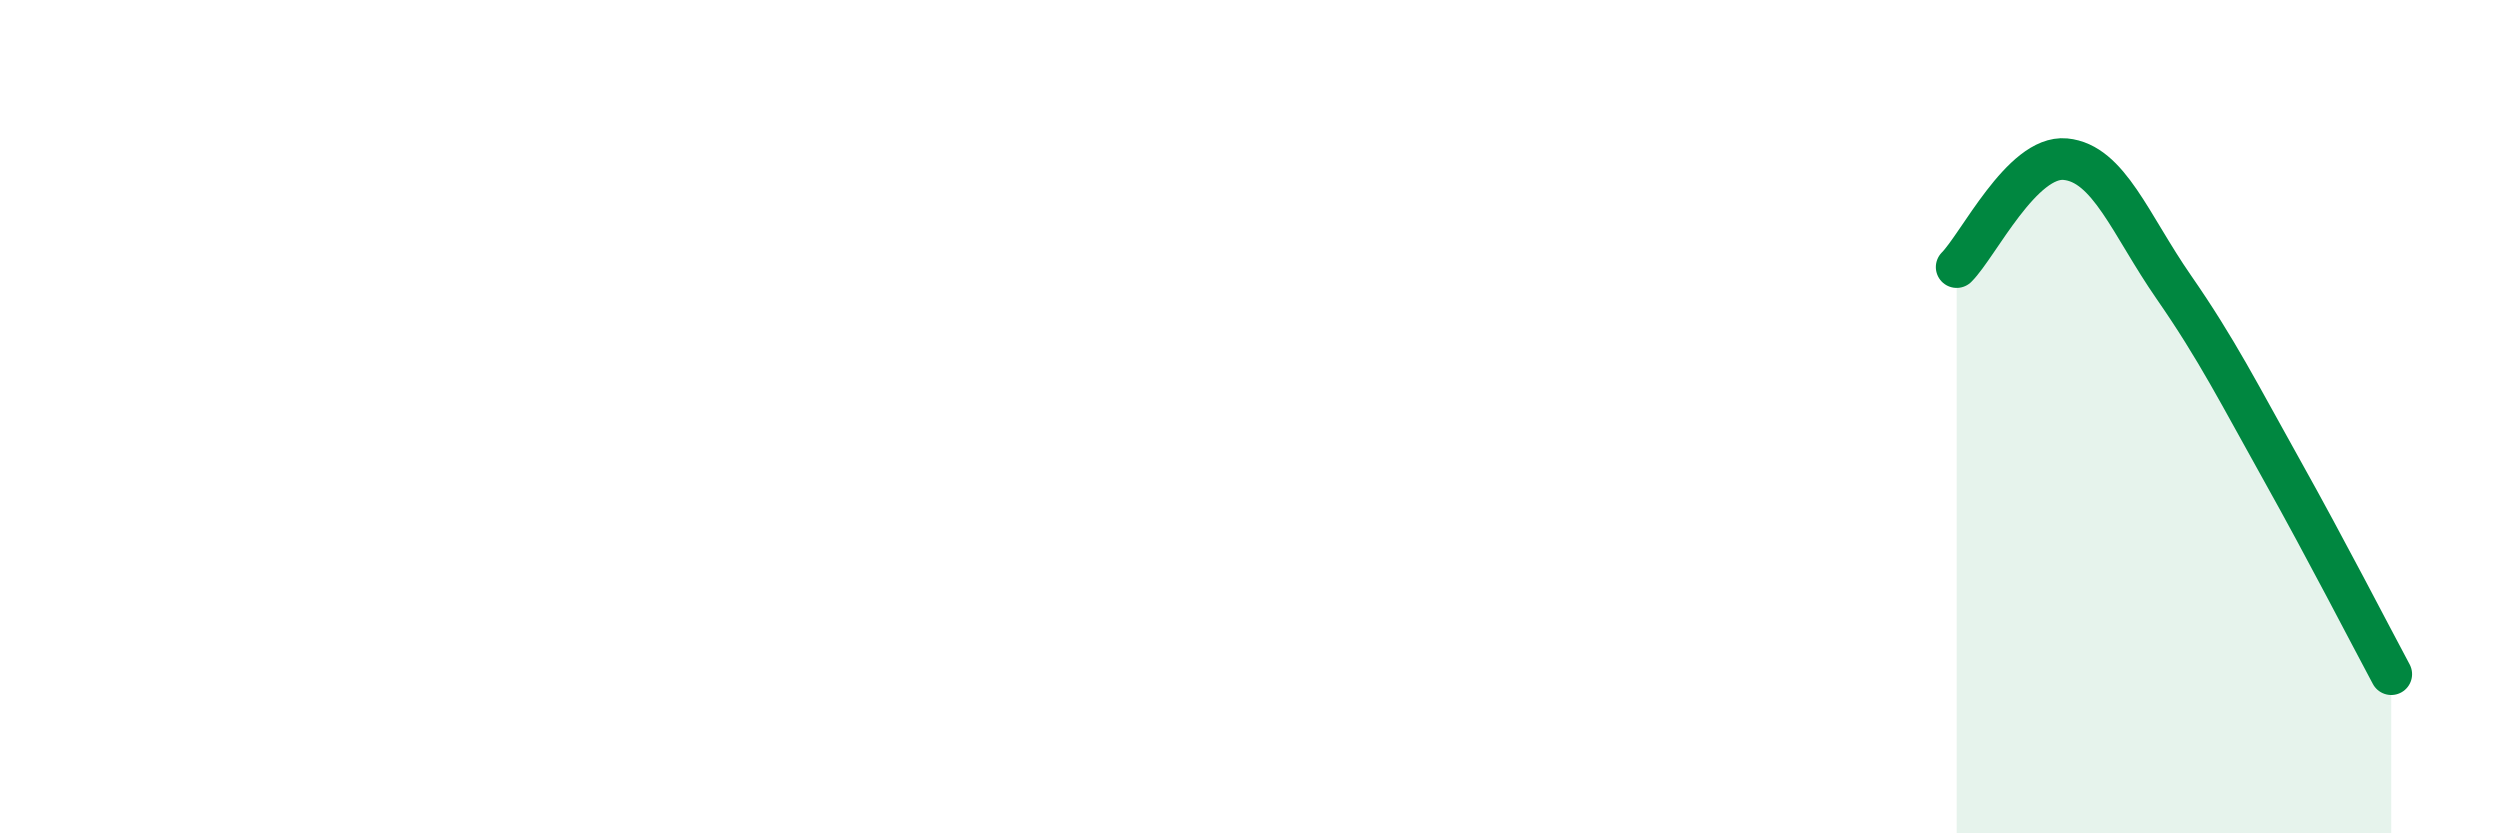 
    <svg width="60" height="20" viewBox="0 0 60 20" xmlns="http://www.w3.org/2000/svg">
      <path
        d="M 46.96,6.41 C 47.48,5.89 48.53,3.72 49.57,3.82 C 50.61,3.92 51.13,5.39 52.17,6.89 C 53.21,8.39 53.74,9.45 54.78,11.31 C 55.82,13.17 56.87,15.21 57.39,16.18L57.39 20L46.96 20Z"
        fill="#008740"
        opacity="0.1"
        stroke-linecap="round"
        stroke-linejoin="round"
      />
      <path
        d="M 46.96,6.41 C 47.48,5.89 48.53,3.72 49.57,3.82 C 50.61,3.92 51.13,5.39 52.17,6.89 C 53.21,8.39 53.74,9.45 54.78,11.31 C 55.82,13.17 56.87,15.21 57.39,16.18"
        stroke="#008740"
        stroke-width="1"
        fill="none"
        stroke-linecap="round"
        stroke-linejoin="round"
      />
    </svg>
  